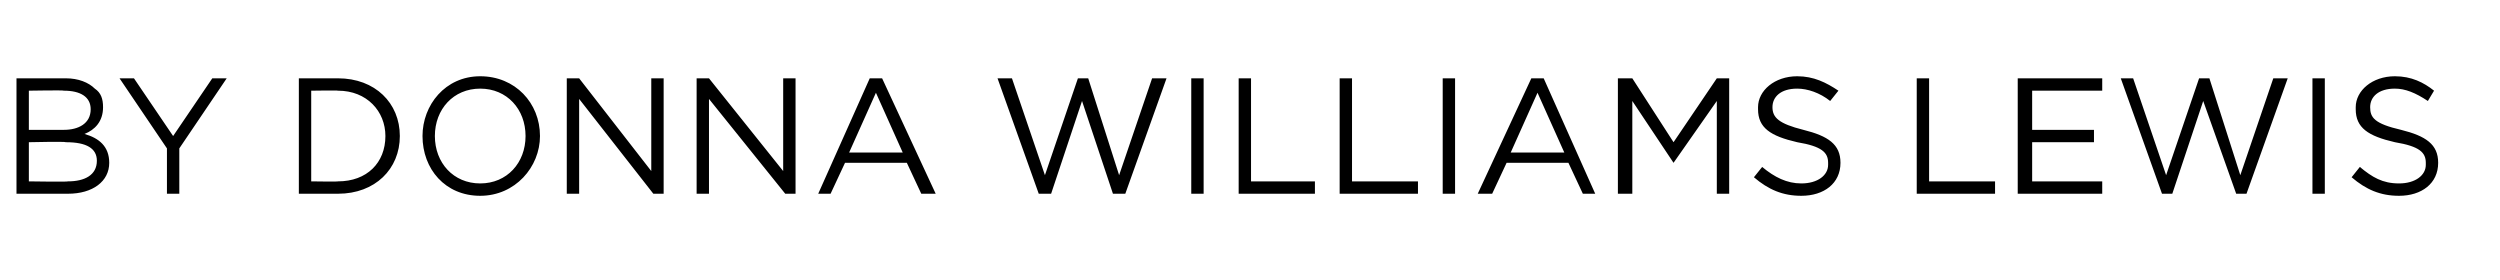 <?xml version="1.0" standalone="no"?><!DOCTYPE svg PUBLIC "-//W3C//DTD SVG 1.1//EN" "http://www.w3.org/Graphics/SVG/1.1/DTD/svg11.dtd"><svg xmlns="http://www.w3.org/2000/svg" version="1.1" width="121.3px" height="13.6px" viewBox="0 -3 121.3 13.6" style="top:-3px">  <desc>BY DONNA WILLIAMS LEWIS</desc>  <defs/>  <g id="Polygon7197">    <path d="M 0.8 0.8 C 0.8 0.8 3.18 0.8 3.2 0.8 C 3.8 0.8 4.3 1 4.6 1.3 C 4.9 1.5 5 1.8 5 2.2 C 5 2.2 5 2.2 5 2.2 C 5 2.9 4.6 3.3 4.1 3.5 C 4.8 3.7 5.3 4.1 5.3 4.9 C 5.3 4.9 5.3 4.9 5.3 4.9 C 5.3 5.8 4.5 6.4 3.3 6.4 C 3.28 6.4 0.8 6.4 0.8 6.4 L 0.8 0.8 Z M 4.4 2.3 C 4.4 1.7 3.9 1.4 3.1 1.4 C 3.12 1.37 1.4 1.4 1.4 1.4 L 1.4 3.3 C 1.4 3.3 3.07 3.3 3.1 3.3 C 3.8 3.3 4.4 3 4.4 2.3 C 4.4 2.3 4.4 2.3 4.4 2.3 Z M 3.2 3.9 C 3.18 3.86 1.4 3.9 1.4 3.9 L 1.4 5.8 C 1.4 5.8 3.3 5.83 3.3 5.8 C 4.1 5.8 4.7 5.5 4.7 4.8 C 4.7 4.8 4.7 4.8 4.7 4.8 C 4.7 4.2 4.2 3.9 3.2 3.9 Z M 8.1 4.2 L 5.8 0.8 L 6.5 0.8 L 8.4 3.6 L 10.3 0.8 L 11 0.8 L 8.7 4.2 L 8.7 6.4 L 8.1 6.4 L 8.1 4.2 Z M 14.5 0.8 C 14.5 0.8 16.4 0.8 16.4 0.8 C 18.2 0.8 19.4 2 19.4 3.6 C 19.4 3.6 19.4 3.6 19.4 3.6 C 19.4 5.2 18.2 6.4 16.4 6.4 C 16.4 6.4 14.5 6.4 14.5 6.4 L 14.5 0.8 Z M 15.1 1.4 L 15.1 5.8 C 15.1 5.8 16.4 5.82 16.4 5.8 C 17.8 5.8 18.7 4.9 18.7 3.6 C 18.7 3.6 18.7 3.6 18.7 3.6 C 18.7 2.4 17.8 1.4 16.4 1.4 C 16.4 1.38 15.1 1.4 15.1 1.4 Z M 20.5 3.6 C 20.5 3.6 20.5 3.6 20.5 3.6 C 20.5 2.1 21.6 0.7 23.3 0.7 C 25 0.7 26.2 2 26.2 3.6 C 26.2 3.6 26.2 3.6 26.2 3.6 C 26.2 5.1 25 6.5 23.3 6.5 C 21.6 6.5 20.5 5.2 20.5 3.6 Z M 25.5 3.6 C 25.5 3.6 25.5 3.6 25.5 3.6 C 25.5 2.3 24.6 1.3 23.3 1.3 C 22 1.3 21.1 2.3 21.1 3.6 C 21.1 3.6 21.1 3.6 21.1 3.6 C 21.1 4.9 22 5.9 23.3 5.9 C 24.6 5.9 25.5 4.9 25.5 3.6 Z M 27.5 0.8 L 28.1 0.8 L 31.6 5.3 L 31.6 0.8 L 32.2 0.8 L 32.2 6.4 L 31.7 6.4 L 28.1 1.8 L 28.1 6.4 L 27.5 6.4 L 27.5 0.8 Z M 33.8 0.8 L 34.4 0.8 L 38 5.3 L 38 0.8 L 38.6 0.8 L 38.6 6.4 L 38.1 6.4 L 34.4 1.8 L 34.4 6.4 L 33.8 6.4 L 33.8 0.8 Z M 42.2 0.8 L 42.8 0.8 L 45.4 6.4 L 44.7 6.4 L 44 4.9 L 41 4.9 L 40.3 6.4 L 39.7 6.4 L 42.2 0.8 Z M 43.8 4.4 L 42.5 1.5 L 41.2 4.4 L 43.8 4.4 Z M 48.4 0.8 L 49.1 0.8 L 50.7 5.5 L 52.3 0.8 L 52.8 0.8 L 54.3 5.5 L 55.9 0.8 L 56.6 0.8 L 54.6 6.4 L 54 6.4 L 52.5 1.9 L 51 6.4 L 50.4 6.4 L 48.4 0.8 Z M 57.8 0.8 L 58.4 0.8 L 58.4 6.4 L 57.8 6.4 L 57.8 0.8 Z M 60.1 0.8 L 60.7 0.8 L 60.7 5.8 L 63.8 5.8 L 63.8 6.4 L 60.1 6.4 L 60.1 0.8 Z M 65 0.8 L 65.6 0.8 L 65.6 5.8 L 68.8 5.8 L 68.8 6.4 L 65 6.4 L 65 0.8 Z M 70 0.8 L 70.6 0.8 L 70.6 6.4 L 70 6.4 L 70 0.8 Z M 74.3 0.8 L 74.9 0.8 L 77.4 6.4 L 76.8 6.4 L 76.1 4.9 L 73.1 4.9 L 72.4 6.4 L 71.7 6.4 L 74.3 0.8 Z M 75.9 4.4 L 74.6 1.5 L 73.3 4.4 L 75.9 4.4 Z M 78.5 0.8 L 79.2 0.8 L 81.2 3.9 L 83.3 0.8 L 83.9 0.8 L 83.9 6.4 L 83.3 6.4 L 83.3 1.9 L 81.2 4.9 L 81.2 4.9 L 79.2 1.9 L 79.2 6.4 L 78.5 6.4 L 78.5 0.8 Z M 85.1 5.6 C 85.1 5.6 85.5 5.1 85.5 5.1 C 86.1 5.6 86.7 5.9 87.4 5.9 C 88.2 5.9 88.7 5.5 88.7 5 C 88.7 5 88.7 4.9 88.7 4.9 C 88.7 4.4 88.4 4.1 87.2 3.9 C 85.9 3.6 85.3 3.2 85.3 2.3 C 85.3 2.3 85.3 2.2 85.3 2.2 C 85.3 1.4 86.1 0.7 87.2 0.7 C 88 0.7 88.6 1 89.2 1.4 C 89.2 1.4 88.8 1.9 88.8 1.9 C 88.3 1.5 87.7 1.3 87.2 1.3 C 86.4 1.3 86 1.7 86 2.2 C 86 2.2 86 2.2 86 2.2 C 86 2.7 86.3 3 87.5 3.3 C 88.7 3.6 89.3 4 89.3 4.9 C 89.3 4.9 89.3 4.9 89.3 4.9 C 89.3 5.9 88.5 6.5 87.4 6.5 C 86.5 6.5 85.8 6.2 85.1 5.6 Z M 93 0.8 L 93.6 0.8 L 93.6 5.8 L 96.8 5.8 L 96.8 6.4 L 93 6.4 L 93 0.8 Z M 97.9 0.8 L 102 0.8 L 102 1.4 L 98.6 1.4 L 98.6 3.3 L 101.6 3.3 L 101.6 3.9 L 98.6 3.9 L 98.6 5.8 L 102 5.8 L 102 6.4 L 97.9 6.4 L 97.9 0.8 Z M 102.9 0.8 L 103.5 0.8 L 105.1 5.5 L 106.7 0.8 L 107.2 0.8 L 108.7 5.5 L 110.3 0.8 L 111 0.8 L 109 6.4 L 108.5 6.4 L 106.9 1.9 L 105.4 6.4 L 104.9 6.4 L 102.9 0.8 Z M 112.2 0.8 L 112.8 0.8 L 112.8 6.4 L 112.2 6.4 L 112.2 0.8 Z M 114.1 5.6 C 114.1 5.6 114.5 5.1 114.5 5.1 C 115.1 5.6 115.6 5.9 116.4 5.9 C 117.2 5.9 117.7 5.5 117.7 5 C 117.7 5 117.7 4.9 117.7 4.9 C 117.7 4.4 117.4 4.1 116.2 3.9 C 114.9 3.6 114.3 3.2 114.3 2.3 C 114.3 2.3 114.3 2.2 114.3 2.2 C 114.3 1.4 115.1 0.7 116.2 0.7 C 117 0.7 117.6 1 118.1 1.4 C 118.1 1.4 117.8 1.9 117.8 1.9 C 117.2 1.5 116.7 1.3 116.2 1.3 C 115.4 1.3 115 1.7 115 2.2 C 115 2.2 115 2.2 115 2.2 C 115 2.7 115.2 3 116.5 3.3 C 117.7 3.6 118.3 4 118.3 4.9 C 118.3 4.9 118.3 4.9 118.3 4.9 C 118.3 5.9 117.5 6.5 116.4 6.5 C 115.5 6.5 114.8 6.2 114.1 5.6 Z " stroke="none" fill="#000"/>  </g></svg>